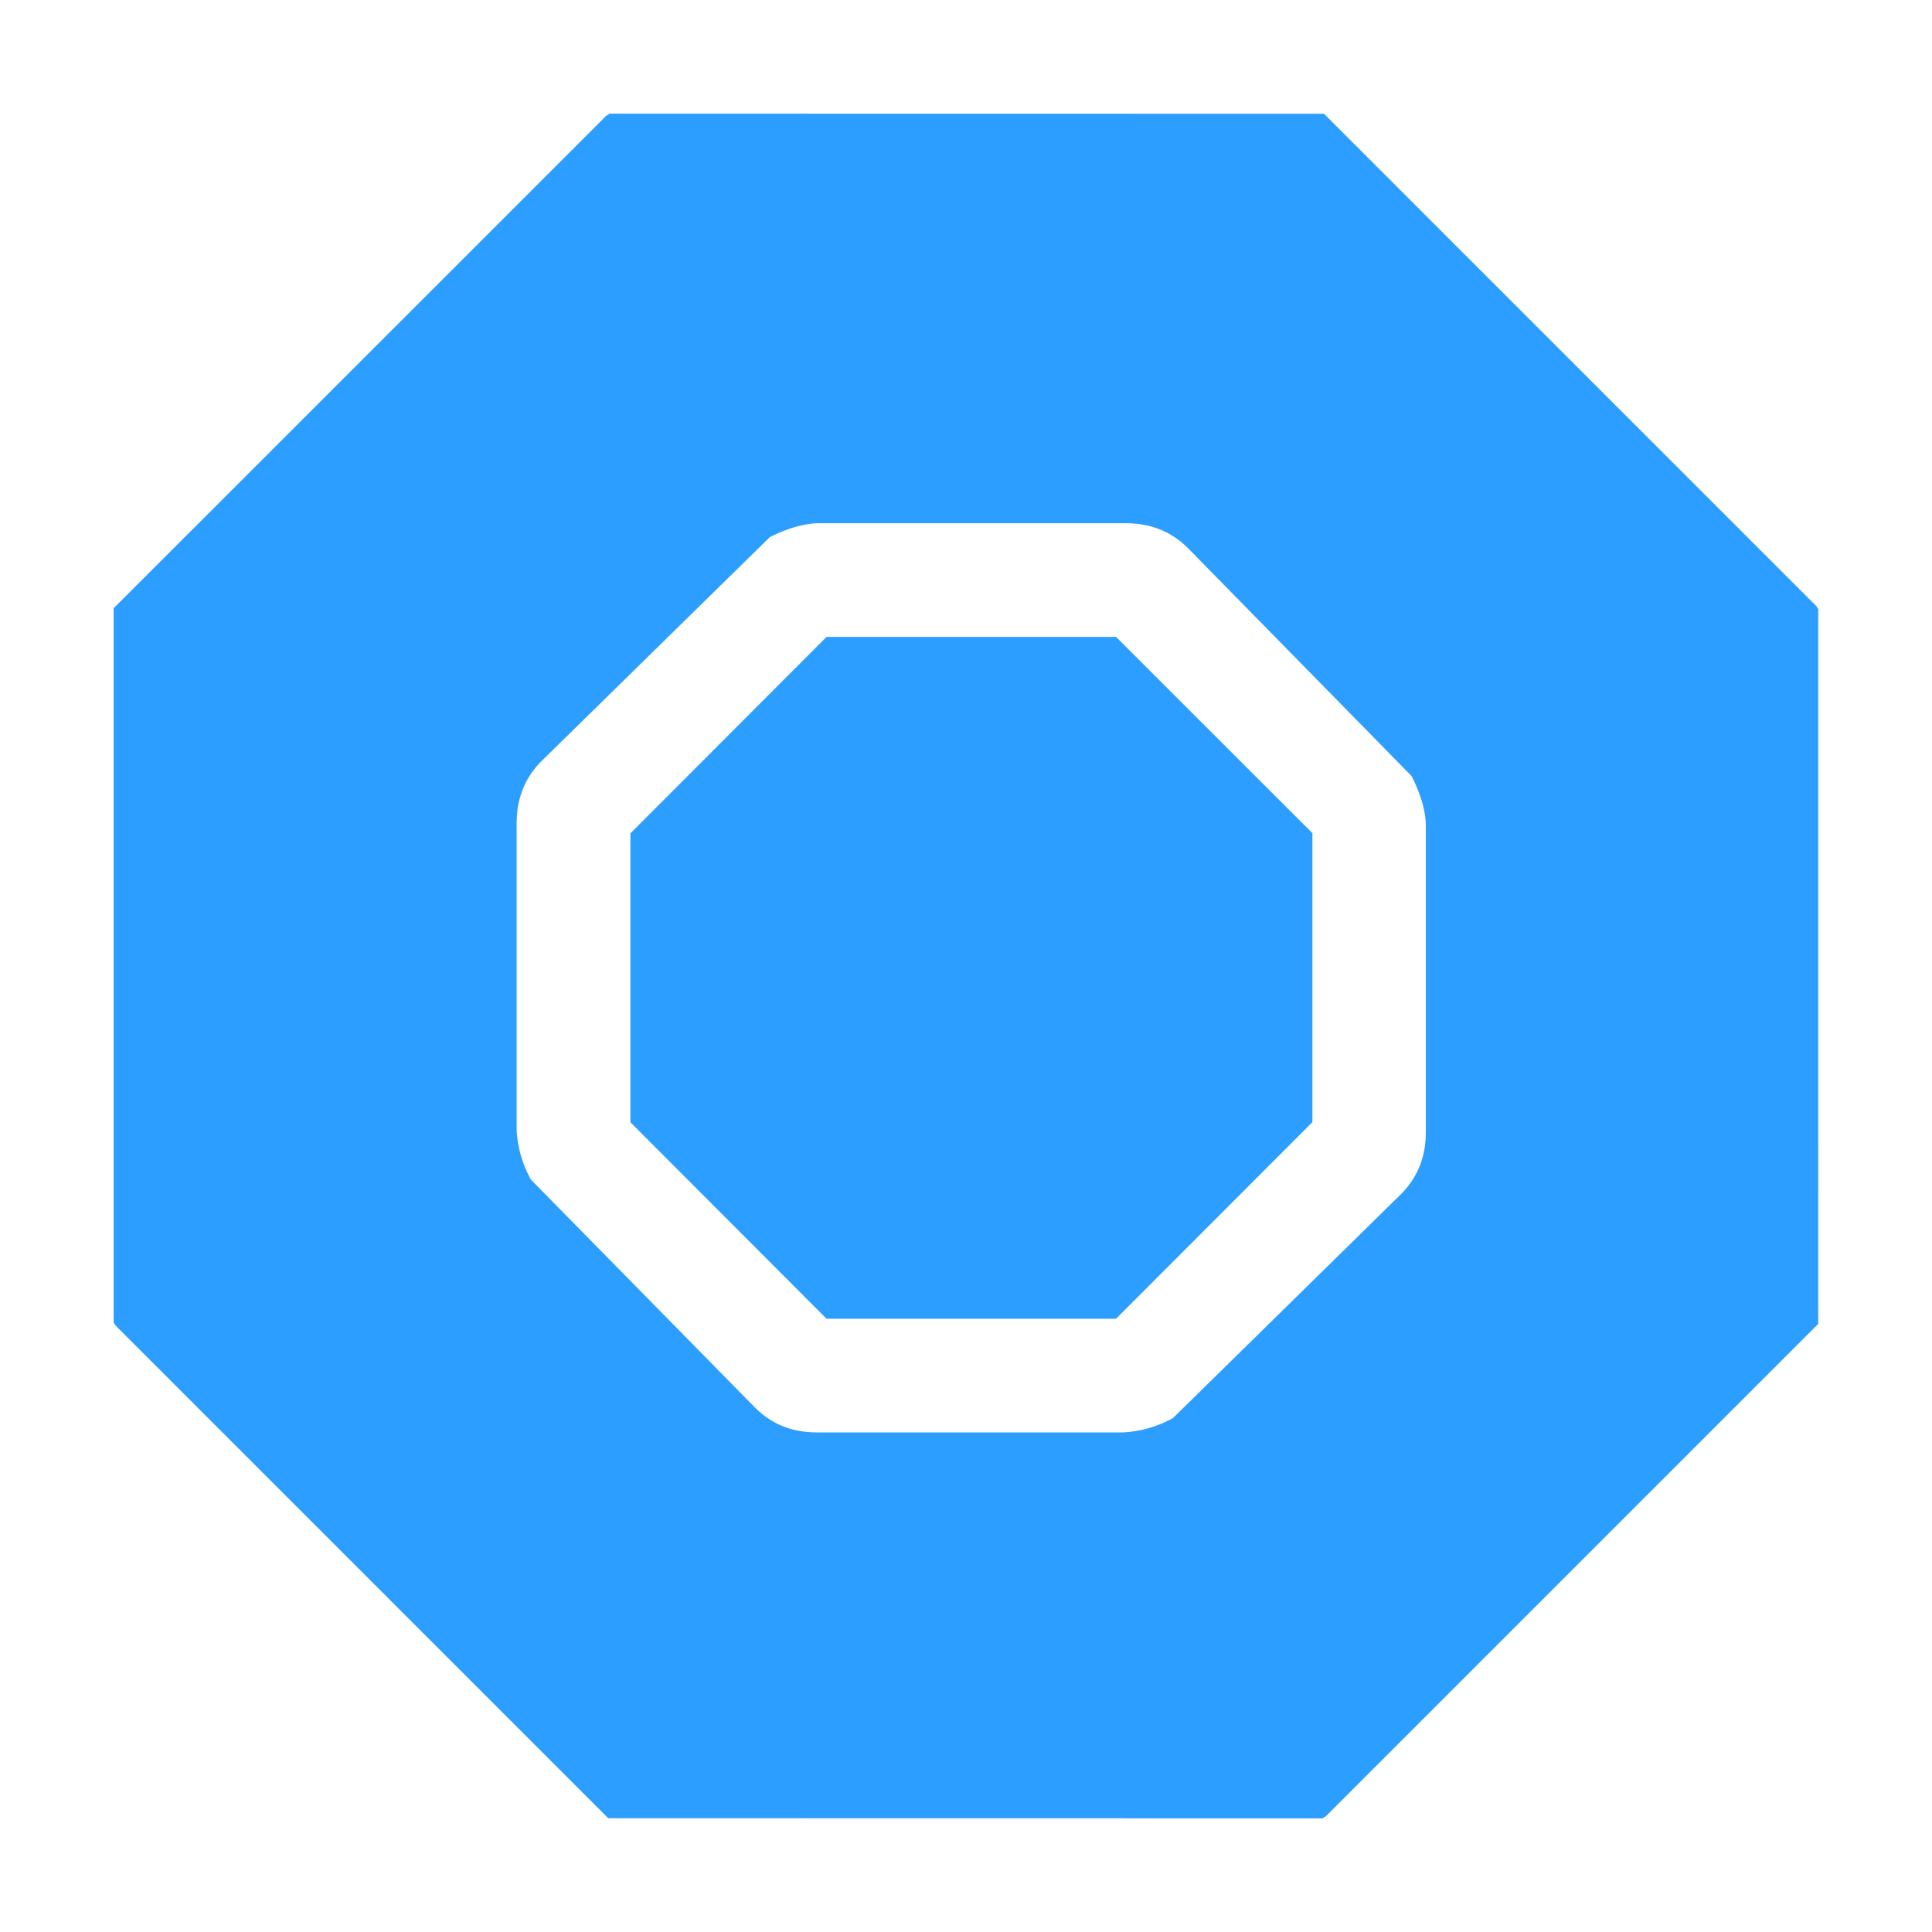 <svg xmlns:xlink="http://www.w3.org/1999/xlink" xmlns="http://www.w3.org/2000/svg" width="18" height="18" viewBox="0 0 17 17" fill="#005FC8" aria-hidden="true" style="flex-shrink: 0;"><path fill-rule="evenodd" clip-rule="evenodd" d="M7.274 11.604H9.82l1.728-1.73V7.331L9.82 5.604H7.273L5.547 7.333v2.542l1.727 1.73zm2.608 1h-2.67c-.106 0-.352 0-.57-.22L4.672 10.38a.997.997 0 01-.126-.44V7.268c0-.104 0-.351.218-.57l2.01-1.972c.164-.082.312-.122.437-.122h2.67c.104 0 .35 0 .568.215l1.972 2.01c.083.166.125.313.125.439v2.67c0 .104 0 .351-.219.57l-2.006 1.97a1.015 1.015 0 01-.44.126zm-4.53 3.395l6.297.001c-.013-.001-.002-.008.017-.018l4.333-4.333V5.352c0 .011-.006.001-.015-.017L11.65 1.001 5.353 1c.013.001.002.008-.018.018L1 5.352 1 11.647c0-.012.009.001.017.017l4.335 4.335z" fill="#2C9EFF"></path></svg>